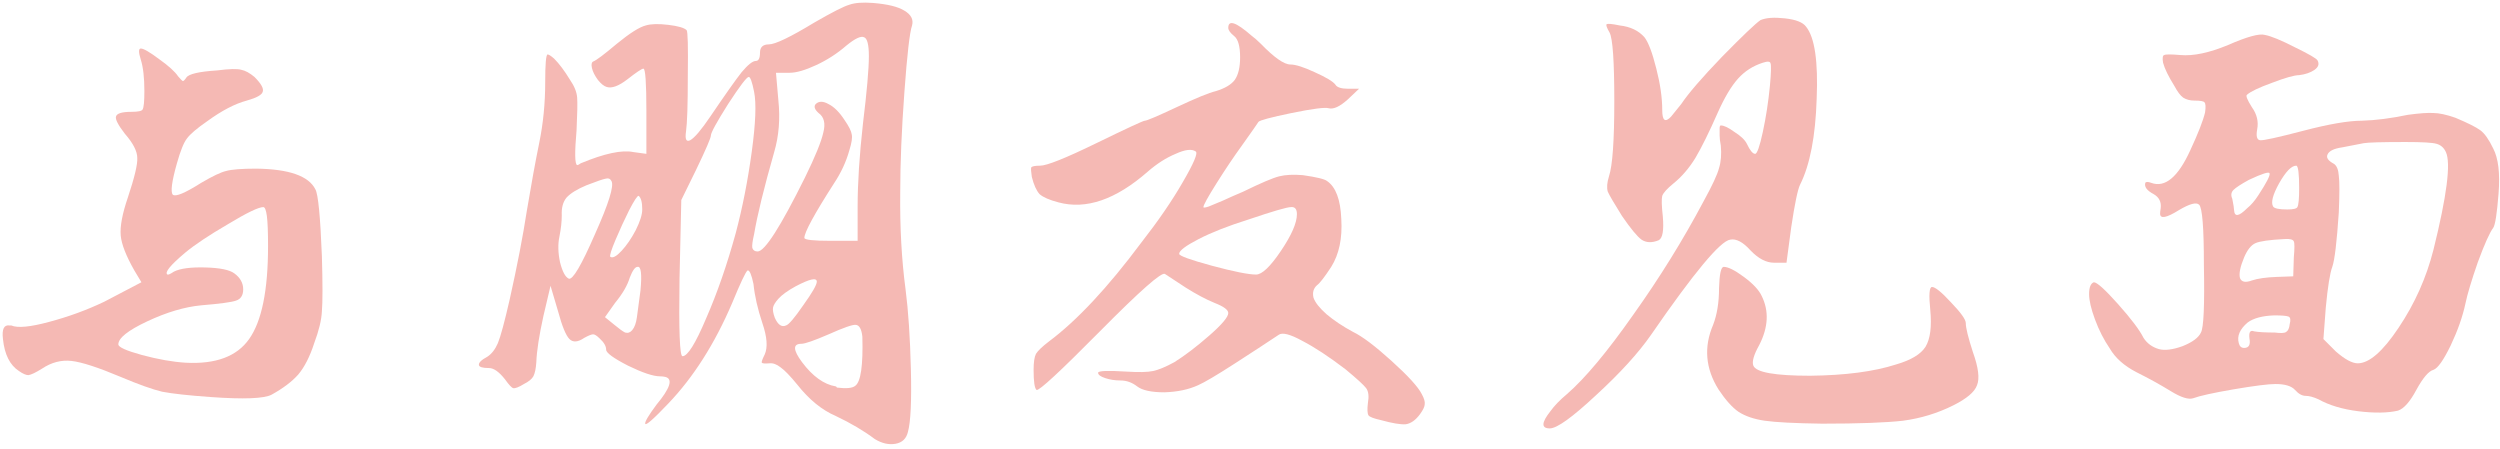 <?xml version="1.0" encoding="UTF-8"?> <svg xmlns="http://www.w3.org/2000/svg" width="507" height="91" viewBox="0 0 507 91" fill="none"><path d="M36.12 15.48C36.6 16.04 36.92 16.36 37.08 16.44C37.24 16.44 37.48 16.2 37.8 15.72C38.28 15 40.36 14.52 44.04 14.28C46.52 13.96 48.16 13.92 48.96 14.16C49.76 14.32 50.64 14.8 51.6 15.6C52.96 16.96 53.52 17.96 53.28 18.6C53.12 19.24 52.04 19.84 50.04 20.4C47.64 21.04 44.96 22.44 42 24.6C39.92 26.04 38.56 27.2 37.92 28.08C37.28 28.88 36.6 30.56 35.88 33.12C34.84 36.8 34.56 38.92 35.04 39.48C35.6 39.96 37.52 39.16 40.8 37.08C43.12 35.72 44.8 34.92 45.84 34.68C46.96 34.36 49 34.2 51.96 34.2C58.6 34.28 62.6 35.68 63.96 38.4C64.52 39.36 64.96 43.88 65.28 51.96C65.44 57.56 65.44 61.28 65.28 63.12C65.2 64.88 64.68 67.04 63.72 69.6C62.84 72.32 61.76 74.44 60.48 75.96C59.2 77.4 57.4 78.76 55.08 80.04C53.56 80.84 49.44 81 42.72 80.52C38.24 80.2 34.96 79.84 32.88 79.44C30.88 78.96 28.08 77.96 24.48 76.44C19.92 74.52 16.6 73.44 14.52 73.2C12.44 72.96 10.44 73.48 8.52 74.76C7.24 75.56 6.32 76 5.76 76.08C5.28 76.08 4.64 75.8 3.84 75.24C2 74.04 0.92 71.88 0.6 68.76C0.36 66.76 0.8 65.84 1.92 66C2 66 2.12 66 2.28 66C3.56 66.56 6.12 66.32 9.96 65.28C13.88 64.24 17.6 62.88 21.12 61.2L28.68 57.24L27.24 54.84C25.56 51.88 24.64 49.52 24.48 47.76C24.32 45.92 24.8 43.36 25.92 40.08C27.28 36 27.92 33.32 27.84 32.04C27.84 30.68 27 29.04 25.32 27.12C23.96 25.36 23.36 24.2 23.52 23.64C23.68 23 24.72 22.68 26.64 22.68C28 22.68 28.76 22.52 28.92 22.2C29.16 21.8 29.28 20.56 29.28 18.48C29.28 15.76 29.04 13.64 28.56 12.12C28.08 10.6 28.08 9.84 28.56 9.84C29.12 9.84 30.36 10.56 32.28 12C34.2 13.36 35.48 14.52 36.12 15.48ZM54.36 49.92C54.36 47.04 54.28 45 54.12 43.8C53.96 42.6 53.72 42 53.4 42C52.44 42 50.04 43.16 46.2 45.48C42.36 47.72 39.48 49.64 37.56 51.24C34.52 53.8 33.32 55.28 33.96 55.68C34.12 55.76 34.56 55.56 35.28 55.08C36.56 54.44 38.68 54.16 41.64 54.24C44.6 54.32 46.56 54.72 47.52 55.44C48.72 56.32 49.32 57.4 49.32 58.68C49.32 59.88 48.84 60.64 47.88 60.96C47 61.28 44.64 61.6 40.8 61.92C37.44 62.24 33.8 63.32 29.88 65.16C25.96 67 24 68.56 24 69.84C24 70.4 25.6 71.12 28.8 72C32.08 72.88 35.04 73.4 37.68 73.56C43.76 73.88 48.04 72.28 50.52 68.76C53.08 65.16 54.36 58.88 54.36 49.92Z" fill="#F5B9B4"></path><path d="M165.167 4.56C168.767 2.48 171.127 1.28 172.247 0.96C173.367 0.56 174.967 0.44 177.047 0.6C180.007 0.84 182.127 1.36 183.407 2.16C184.767 2.96 185.287 3.96 184.967 5.16C184.487 6.52 183.967 11.04 183.407 18.72C182.847 26.32 182.567 33.08 182.567 39C182.487 46.12 182.847 52.68 183.647 58.68C184.207 63 184.567 68.4 184.727 74.88C184.887 81.36 184.687 85.6 184.127 87.6C183.807 88.96 182.967 89.76 181.607 90C180.247 90.24 178.847 89.92 177.407 89.04C175.167 87.36 172.527 85.8 169.487 84.36C166.687 83.16 164.087 81.04 161.687 78C160.247 76.24 159.127 75.08 158.327 74.52C157.527 73.88 156.767 73.6 156.047 73.68C155.167 73.76 154.647 73.72 154.487 73.56C154.407 73.4 154.607 72.84 155.087 71.88C155.727 70.44 155.567 68.32 154.607 65.52C153.647 62.64 153.047 60 152.807 57.6C152.407 55.68 152.007 54.76 151.607 54.84C151.207 55.16 150.167 57.36 148.487 61.44C144.967 69.68 140.647 76.48 135.527 81.84C132.487 85.04 130.927 86.4 130.847 85.92C130.767 85.52 131.527 84.24 133.127 82.08C135.927 78.72 136.527 76.84 134.927 76.44C134.607 76.36 134.247 76.32 133.847 76.32C132.487 76.32 130.327 75.6 127.367 74.16C124.407 72.64 122.927 71.56 122.927 70.92C122.927 70.2 122.487 69.44 121.607 68.64C121.047 68.08 120.607 67.8 120.287 67.8C119.967 67.8 119.367 68.04 118.487 68.52C117.207 69.4 116.207 69.48 115.487 68.76C114.767 68.04 114.007 66.2 113.207 63.24L111.647 57.96L110.207 64.08C109.327 68.08 108.847 71.2 108.767 73.44C108.687 74.72 108.487 75.68 108.167 76.32C107.847 76.88 107.207 77.4 106.247 77.88C105.207 78.52 104.487 78.8 104.087 78.72C103.767 78.64 103.207 78.04 102.407 76.92C101.207 75.4 100.127 74.64 99.167 74.64C97.887 74.64 97.207 74.44 97.127 74.04C97.047 73.56 97.607 73 98.807 72.36C99.687 71.8 100.407 70.88 100.967 69.6C101.527 68.24 102.327 65.28 103.367 60.72C104.887 53.92 106.047 47.92 106.847 42.72C107.727 37.44 108.567 32.84 109.367 28.92C110.167 25 110.567 20.92 110.567 16.68C110.567 13 110.727 11.12 111.047 11.04C111.287 11.04 111.727 11.32 112.367 11.88C113.407 12.92 114.487 14.36 115.607 16.2C116.487 17.48 116.967 18.68 117.047 19.8C117.127 20.84 117.087 23.04 116.927 26.4C116.527 30.96 116.567 33.32 117.047 33.48C117.207 33.48 117.447 33.36 117.767 33.12C122.567 31.12 126.127 30.36 128.447 30.84L131.087 31.2V22.56C131.087 16.8 130.887 13.92 130.487 13.92C130.167 13.92 129.087 14.64 127.247 16.08C125.487 17.44 124.087 17.96 123.047 17.64C122.487 17.48 121.887 17 121.247 16.2C120.607 15.32 120.207 14.52 120.047 13.8C119.887 13.08 119.967 12.64 120.287 12.48C120.927 12.24 122.527 11.04 125.087 8.88C127.727 6.72 129.687 5.48 130.967 5.16C132.007 4.84 133.527 4.8 135.527 5.04C137.527 5.28 138.767 5.64 139.247 6.12C139.487 6.36 139.567 9.44 139.487 15.36C139.487 21.2 139.367 24.96 139.127 26.64C138.887 28.24 139.167 28.84 139.967 28.44C140.847 27.96 142.207 26.36 144.047 23.64C147.087 19.16 149.207 16.16 150.407 14.64C151.687 13.12 152.647 12.36 153.287 12.36C153.847 12.36 154.127 11.8 154.127 10.68C154.127 9.56 154.727 9 155.927 9C157.207 9 160.287 7.52 165.167 4.56ZM176.207 11.4C176.207 9.08 175.887 7.8 175.247 7.56C174.607 7.24 173.407 7.8 171.647 9.24C169.807 10.84 167.767 12.16 165.527 13.2C163.287 14.24 161.487 14.76 160.127 14.76H157.367L157.847 20.28C158.247 24.04 157.967 27.56 157.007 30.84C154.927 38.12 153.567 43.68 152.927 47.52C152.607 48.88 152.487 49.8 152.567 50.28C152.727 50.76 153.087 51 153.647 51C155.087 51 158.287 46 163.247 36C165.327 31.76 166.567 28.72 166.967 26.88C167.447 25.04 167.127 23.72 166.007 22.92C165.207 22.2 165.007 21.6 165.407 21.12C166.047 20.48 166.927 20.48 168.047 21.12C169.167 21.68 170.247 22.76 171.287 24.36C172.167 25.64 172.647 26.6 172.727 27.24C172.887 27.88 172.727 28.96 172.247 30.48C171.607 32.8 170.567 35.04 169.127 37.2C165.127 43.44 163.127 47.12 163.127 48.24C163.127 48.64 164.927 48.84 168.527 48.84H173.927V41.88C173.927 37.16 174.287 31.56 175.007 25.08C175.807 18.52 176.207 13.96 176.207 11.4ZM152.927 18.6C152.527 16.6 152.167 15.6 151.847 15.6C151.447 15.6 150.047 17.44 147.647 21.12C145.327 24.8 144.167 26.92 144.167 27.48C144.167 27.96 143.167 30.28 141.167 34.44L138.167 40.56L137.807 56.52C137.647 67 137.847 72.24 138.407 72.24C139.447 72.24 141.047 69.68 143.207 64.56C145.447 59.44 147.447 53.68 149.207 47.28C150.567 42.16 151.647 36.68 152.447 30.84C153.247 25 153.407 20.92 152.927 18.6ZM124.007 36.72C123.767 36.24 123.367 36.08 122.807 36.24C122.327 36.32 121.047 36.76 118.967 37.56C117.047 38.36 115.687 39.2 114.887 40.08C114.167 40.96 113.847 42.16 113.927 43.68C113.927 44.96 113.767 46.4 113.447 48C113.127 49.52 113.167 51.24 113.567 53.16C114.047 55.08 114.647 56.2 115.367 56.52C116.167 56.76 117.927 53.76 120.647 47.52C123.447 41.28 124.567 37.68 124.007 36.72ZM130.247 42.48C130.247 41.04 130.007 40.12 129.527 39.72C129.287 39.64 128.647 40.6 127.607 42.6C126.647 44.52 125.727 46.52 124.847 48.6C123.967 50.68 123.607 51.84 123.767 52.08C124.247 52.4 125.007 52 126.047 50.88C127.087 49.76 128.047 48.36 128.927 46.68C129.807 44.92 130.247 43.52 130.247 42.48ZM129.887 58.92C130.207 55.56 130.007 53.96 129.287 54.12C128.807 54.12 128.287 54.84 127.727 56.28C127.247 57.88 126.247 59.6 124.727 61.44L122.687 64.32L124.607 65.88C125.567 66.68 126.287 67.2 126.767 67.44C127.327 67.6 127.807 67.44 128.207 66.96C128.687 66.4 129.007 65.52 129.167 64.32C129.327 63.12 129.567 61.32 129.887 58.92ZM165.647 57.12C165.647 56.24 164.207 56.56 161.327 58.08C159.727 58.96 158.567 59.8 157.847 60.6C157.207 61.32 156.847 61.92 156.767 62.4C156.687 62.88 156.807 63.56 157.127 64.44C157.767 65.88 158.527 66.4 159.407 66C159.967 65.84 161.127 64.48 162.887 61.92C164.727 59.36 165.647 57.76 165.647 57.12ZM174.887 68.28C174.727 66.76 174.287 65.96 173.567 65.88C172.927 65.8 171.087 66.44 168.047 67.8C165.087 69.08 163.247 69.72 162.527 69.72C160.767 69.72 160.807 70.96 162.647 73.44C164.807 76.32 167.087 77.96 169.487 78.36C169.567 78.36 169.647 78.44 169.727 78.6C171.647 78.84 172.887 78.72 173.447 78.24C174.567 77.44 175.047 74.12 174.887 68.28Z" fill="#F5B9B4"></path><path d="M249.094 5.64C249.094 3.96 250.654 4.48 253.774 7.2C254.414 7.68 255.054 8.24 255.694 8.88C258.414 11.68 260.414 13.08 261.694 13.08C262.734 13.08 264.374 13.6 266.614 14.64C268.934 15.68 270.334 16.52 270.814 17.16C271.134 17.72 272.014 18 273.454 18H275.614L273.334 20.16C271.734 21.6 270.454 22.2 269.494 21.96C268.774 21.72 266.254 22.04 261.934 22.92C257.694 23.8 255.454 24.4 255.214 24.72C255.134 24.88 254.014 26.48 251.854 29.52C250.174 31.84 248.454 34.4 246.694 37.2C244.934 40 244.054 41.6 244.054 42C244.054 42.16 244.414 42.12 245.134 41.88C245.934 41.56 246.894 41.16 248.014 40.68C249.214 40.12 250.574 39.52 252.094 38.88C255.694 37.12 258.134 36.08 259.414 35.76C260.694 35.44 262.294 35.36 264.214 35.52C267.014 35.92 268.654 36.32 269.134 36.72C270.894 37.92 271.854 40.48 272.014 44.4C272.254 48.32 271.574 51.56 269.974 54.12C268.614 56.2 267.654 57.44 267.094 57.84C266.374 58.48 266.134 59.32 266.374 60.36C266.694 61.32 267.574 62.44 269.014 63.72C270.534 65 272.334 66.2 274.414 67.32C276.254 68.2 278.854 70.16 282.214 73.2C285.574 76.24 287.614 78.48 288.334 79.92C288.814 80.8 289.014 81.48 288.934 81.96C288.934 82.44 288.614 83.12 287.974 84C287.094 85.2 286.134 85.88 285.094 86.04C284.054 86.12 282.374 85.84 280.054 85.2C278.614 84.88 277.774 84.56 277.534 84.24C277.294 83.84 277.254 83 277.414 81.72C277.654 80.36 277.534 79.36 277.054 78.72C276.574 78.08 275.174 76.8 272.854 74.88C269.494 72.32 266.574 70.4 264.094 69.12C261.614 67.76 260.014 67.36 259.294 67.92C256.894 69.52 253.894 71.48 250.294 73.8C246.694 76.12 244.254 77.56 242.974 78.12C241.054 79 238.774 79.48 236.134 79.56C233.494 79.56 231.654 79.16 230.614 78.36C229.574 77.56 228.454 77.16 227.254 77.16C226.134 77.16 225.094 77 224.134 76.68C223.174 76.36 222.694 76 222.694 75.6C222.694 75.2 224.614 75.12 228.454 75.36C230.934 75.52 232.734 75.48 233.854 75.24C234.974 75 236.414 74.4 238.174 73.44C240.334 72.08 242.694 70.28 245.254 68.04C247.814 65.8 249.094 64.28 249.094 63.48C249.094 62.84 248.174 62.16 246.334 61.44C244.574 60.72 242.614 59.68 240.454 58.32C238.294 56.88 236.894 55.96 236.254 55.56C235.614 55.08 231.214 58.96 223.054 67.2C214.974 75.36 210.694 79.32 210.214 79.08C209.814 78.76 209.614 77.4 209.614 75C209.614 73.48 209.774 72.4 210.094 71.76C210.494 71.12 211.374 70.28 212.734 69.24C218.414 65 224.654 58.32 231.454 49.2C234.894 44.8 237.694 40.72 239.854 36.96C242.094 33.12 242.974 31.04 242.494 30.72C241.694 30.16 240.334 30.32 238.414 31.2C236.494 32 234.614 33.2 232.774 34.8C226.294 40.48 220.254 42.56 214.654 41.04C212.814 40.56 211.534 40 210.814 39.36C210.174 38.64 209.654 37.48 209.254 35.88C209.094 34.84 209.054 34.2 209.134 33.96C209.294 33.72 209.894 33.6 210.934 33.6C212.294 33.6 216.094 32.08 222.334 29.04C228.574 26 231.854 24.48 232.174 24.48C232.574 24.48 234.734 23.56 238.654 21.72C242.574 19.88 245.214 18.8 246.574 18.48C248.414 17.92 249.694 17.16 250.414 16.2C251.134 15.16 251.494 13.64 251.494 11.64C251.494 9.4 251.094 7.96 250.294 7.32C249.494 6.68 249.094 6.12 249.094 5.64ZM263.014 43.44C263.014 42.4 262.614 41.92 261.814 42C261.014 42 258.134 42.84 253.174 44.52C249.094 45.8 245.734 47.12 243.094 48.48C240.454 49.84 239.134 50.84 239.134 51.48C239.134 51.88 241.334 52.68 245.734 53.88C250.214 55.08 253.214 55.68 254.734 55.68C255.934 55.68 257.614 54.08 259.774 50.88C261.934 47.68 263.014 45.2 263.014 43.44Z" fill="#F5B9B4"></path><path d="M349.581 54.12C350.461 54.12 351.821 54.8 353.661 56.16C355.501 57.52 356.701 58.8 357.261 60C358.781 63.04 358.621 66.36 356.781 69.96C355.661 71.96 355.261 73.36 355.581 74.16C356.141 75.52 359.981 76.2 367.101 76.2C374.221 76.12 380.021 75.36 384.501 73.92C387.541 73.04 389.541 71.84 390.501 70.32C391.461 68.72 391.781 66.24 391.461 62.88C391.141 59.76 391.261 58.2 391.821 58.2C392.461 58.2 393.741 59.24 395.661 61.32C397.661 63.4 398.661 64.8 398.661 65.52C398.661 66.48 399.141 68.44 400.101 71.4C401.221 74.52 401.501 76.76 400.941 78.12C400.461 79.48 398.861 80.84 396.141 82.2C392.941 83.8 389.541 84.84 385.941 85.32C382.421 85.72 376.941 85.92 369.501 85.92C363.981 85.84 360.101 85.64 357.861 85.32C355.701 85 353.941 84.4 352.581 83.52C351.301 82.64 349.941 81.12 348.501 78.96C345.861 74.72 345.501 70.36 347.421 65.88C348.221 63.8 348.621 61.32 348.621 58.44C348.701 55.56 349.021 54.12 349.581 54.12ZM357.021 4.08C358.141 3.6 359.781 3.48 361.941 3.72C364.181 3.96 365.621 4.52 366.261 5.4C368.021 7.56 368.741 12.44 368.421 20.04C368.181 27.64 367.061 33.44 365.061 37.44C364.581 38.4 363.981 41.28 363.261 46.08L362.301 53.28H359.781C358.181 53.28 356.581 52.44 354.981 50.76C353.461 49.08 352.101 48.36 350.901 48.6C348.901 48.84 343.541 55.28 334.821 67.92C332.261 71.6 328.541 75.68 323.661 80.16C318.861 84.64 315.741 86.88 314.301 86.88C312.541 86.88 312.581 85.72 314.421 83.4C315.221 82.28 316.341 81.12 317.781 79.92C321.461 76.72 325.941 71.36 331.221 63.84C336.581 56.32 341.341 48.64 345.501 40.8C347.261 37.6 348.301 35.36 348.621 34.08C349.021 32.8 349.141 31.28 348.981 29.52C348.821 28.72 348.741 28.04 348.741 27.48C348.741 26.84 348.741 26.36 348.741 26.04C348.741 25.64 348.821 25.44 348.981 25.44C349.621 25.44 350.541 25.88 351.741 26.76C353.021 27.56 353.861 28.36 354.261 29.16C354.901 30.52 355.461 31.2 355.941 31.2C356.341 31.2 356.861 29.72 357.501 26.76C358.141 23.8 358.621 20.68 358.941 17.4C359.181 14.76 359.221 13.24 359.061 12.84C358.981 12.44 358.461 12.4 357.501 12.72C355.501 13.36 353.821 14.44 352.461 15.96C351.101 17.48 349.741 19.76 348.381 22.8C346.621 26.8 345.101 29.88 343.821 32.04C342.541 34.12 341.061 35.84 339.381 37.2C338.101 38.24 337.341 39.08 337.101 39.72C336.941 40.36 336.981 41.76 337.221 43.92C337.461 46.72 337.181 48.32 336.381 48.72C335.021 49.28 333.861 49.24 332.901 48.6C332.021 47.96 330.701 46.36 328.941 43.8C327.341 41.24 326.381 39.6 326.061 38.88C325.821 38.08 325.901 37.04 326.301 35.76C327.021 33.6 327.381 28.52 327.381 20.52C327.381 12.44 327.061 7.8 326.421 6.6C325.861 5.64 325.661 5.08 325.821 4.92C326.061 4.76 326.941 4.84 328.461 5.16C330.621 5.4 332.301 6.2 333.501 7.56C334.301 8.6 335.101 10.72 335.901 13.92C336.701 17.04 337.101 19.84 337.101 22.32C337.101 24.48 337.701 24.92 338.901 23.64C339.301 23.16 339.981 22.32 340.941 21.12C342.381 18.96 345.141 15.76 349.221 11.52C353.381 7.28 355.981 4.8 357.021 4.08Z" fill="#F5B9B4"></path><path d="M459.308 7.08C460.588 7.32 462.628 8.16 465.428 9.6C468.228 10.96 469.748 11.84 469.988 12.24C470.388 12.96 470.188 13.6 469.388 14.16C468.588 14.72 467.548 15.08 466.268 15.24C465.308 15.24 463.468 15.76 460.748 16.8C458.108 17.76 456.428 18.56 455.708 19.2C455.388 19.36 455.708 20.2 456.668 21.72C457.708 23.16 458.068 24.68 457.748 26.28C457.508 27.64 457.708 28.36 458.348 28.44C458.988 28.52 461.908 27.88 467.108 26.52C472.308 25.16 476.268 24.48 478.988 24.48C481.788 24.4 484.908 24 488.348 23.28C490.748 22.96 492.468 22.84 493.508 22.92C494.628 22.92 496.108 23.24 497.948 23.88C500.428 24.92 502.108 25.76 502.988 26.4C503.868 27.04 504.748 28.28 505.628 30.12C506.668 32.12 507.028 35.16 506.708 39.24C506.388 43.32 506.028 45.64 505.628 46.2C504.908 47.16 503.868 49.48 502.508 53.16C501.228 56.84 500.388 59.64 499.988 61.56C499.428 64.2 498.428 67.04 496.988 70.08C495.548 73.04 494.388 74.68 493.508 75C492.548 75.24 491.388 76.6 490.028 79.08C488.748 81.48 487.508 82.88 486.308 83.28C484.228 83.76 481.548 83.8 478.268 83.4C475.068 83 472.388 82.2 470.228 81C469.188 80.52 468.308 80.28 467.588 80.28C466.868 80.28 466.148 79.88 465.428 79.08C464.708 78.28 463.388 77.88 461.468 77.88C460.028 77.88 457.188 78.24 452.948 78.96C448.788 79.68 446.068 80.28 444.788 80.76C443.828 81.08 442.308 80.6 440.228 79.32C438.148 78.04 435.828 76.76 433.268 75.48C430.788 74.2 428.988 72.6 427.868 70.68C426.668 68.92 425.668 66.96 424.868 64.8C424.068 62.64 423.668 60.92 423.668 59.64C423.668 58.28 423.988 57.48 424.628 57.24C425.268 57.24 426.908 58.72 429.548 61.68C432.188 64.64 433.908 66.92 434.708 68.52C435.428 69.64 436.468 70.4 437.828 70.8C439.028 71.12 440.628 70.92 442.628 70.2C444.628 69.4 445.868 68.48 446.348 67.44C446.908 66.48 447.108 61.88 446.948 53.64C446.948 46.2 446.628 42.16 445.988 41.52C445.428 40.96 444.068 41.32 441.908 42.6C439.348 44.2 438.068 44.44 438.068 43.32C438.068 43.08 438.108 42.72 438.188 42.24C438.348 40.96 437.868 40 436.748 39.36C435.388 38.64 434.828 37.88 435.068 37.08C435.228 36.84 435.628 36.84 436.268 37.08C439.068 38.12 441.708 35.92 444.188 30.48C445.788 27.04 446.788 24.48 447.188 22.8C447.348 21.68 447.308 21 447.068 20.76C446.908 20.52 446.228 20.4 445.028 20.4C444.148 20.4 443.388 20.2 442.748 19.8C442.188 19.4 441.588 18.6 440.948 17.4C439.748 15.48 438.988 13.92 438.668 12.72C438.508 11.76 438.588 11.24 438.908 11.16C439.228 11 440.308 11 442.148 11.16C444.788 11.4 448.028 10.72 451.868 9.12C455.708 7.44 458.188 6.76 459.308 7.08ZM496.028 30.84C495.628 29.96 494.988 29.4 494.108 29.16C493.308 28.92 491.228 28.8 487.868 28.8C483.068 28.8 480.228 28.88 479.348 29.04C478.548 29.2 477.108 29.48 475.028 29.88C473.348 30.12 472.348 30.6 472.028 31.32C471.708 31.96 472.148 32.6 473.348 33.24C473.908 33.64 474.228 34.44 474.308 35.64C474.468 36.76 474.468 39.24 474.308 43.08C473.908 49.08 473.468 52.76 472.988 54.12C472.508 55.4 472.068 58.16 471.668 62.4L471.188 68.76L473.708 71.28C475.548 72.88 477.028 73.68 478.148 73.68C480.468 73.68 483.228 71.28 486.428 66.48C489.708 61.6 492.068 56.32 493.508 50.64C496.228 39.68 497.068 33.08 496.028 30.84ZM466.268 38.16C466.268 35.12 466.068 33.6 465.668 33.6C464.708 33.6 463.548 34.8 462.188 37.2C460.908 39.52 460.508 41.08 460.988 41.88C461.228 42.28 462.188 42.48 463.868 42.48C465.068 42.48 465.748 42.32 465.908 42C466.148 41.6 466.268 40.32 466.268 38.16ZM457.988 39.6C459.668 37.04 460.428 35.56 460.268 35.16C460.188 34.76 458.788 35.2 456.068 36.48C454.468 37.36 453.428 38.04 452.948 38.52C452.468 39 452.388 39.6 452.708 40.32C452.948 41.52 453.068 42.28 453.068 42.6C453.148 44.04 454.028 43.92 455.708 42.24C456.508 41.6 457.268 40.72 457.988 39.6ZM465.188 52.2C465.348 50.36 465.348 49.28 465.188 48.96C465.028 48.56 464.388 48.4 463.268 48.48C460.228 48.64 458.268 48.92 457.388 49.32C456.508 49.72 455.748 50.68 455.108 52.2C454.308 54.12 454.028 55.52 454.268 56.4C454.588 57.2 455.388 57.36 456.668 56.88C457.868 56.48 459.548 56.24 461.708 56.16L465.068 56.04L465.188 52.2ZM464.348 65.76C464.588 64.88 464.508 64.36 464.108 64.2C463.708 64.04 462.748 63.96 461.228 63.96C458.828 64.04 457.028 64.52 455.828 65.4C454.228 66.76 453.628 68.16 454.028 69.6C454.188 70.24 454.548 70.56 455.108 70.56C456.068 70.56 456.428 69.92 456.188 68.64C456.108 68 456.148 67.56 456.308 67.32C456.468 67.08 456.748 67.04 457.148 67.2C458.028 67.36 459.428 67.44 461.348 67.44C462.548 67.6 463.308 67.56 463.628 67.32C464.028 67.08 464.268 66.56 464.348 65.76Z" fill="#F5B9B4"></path></svg> 